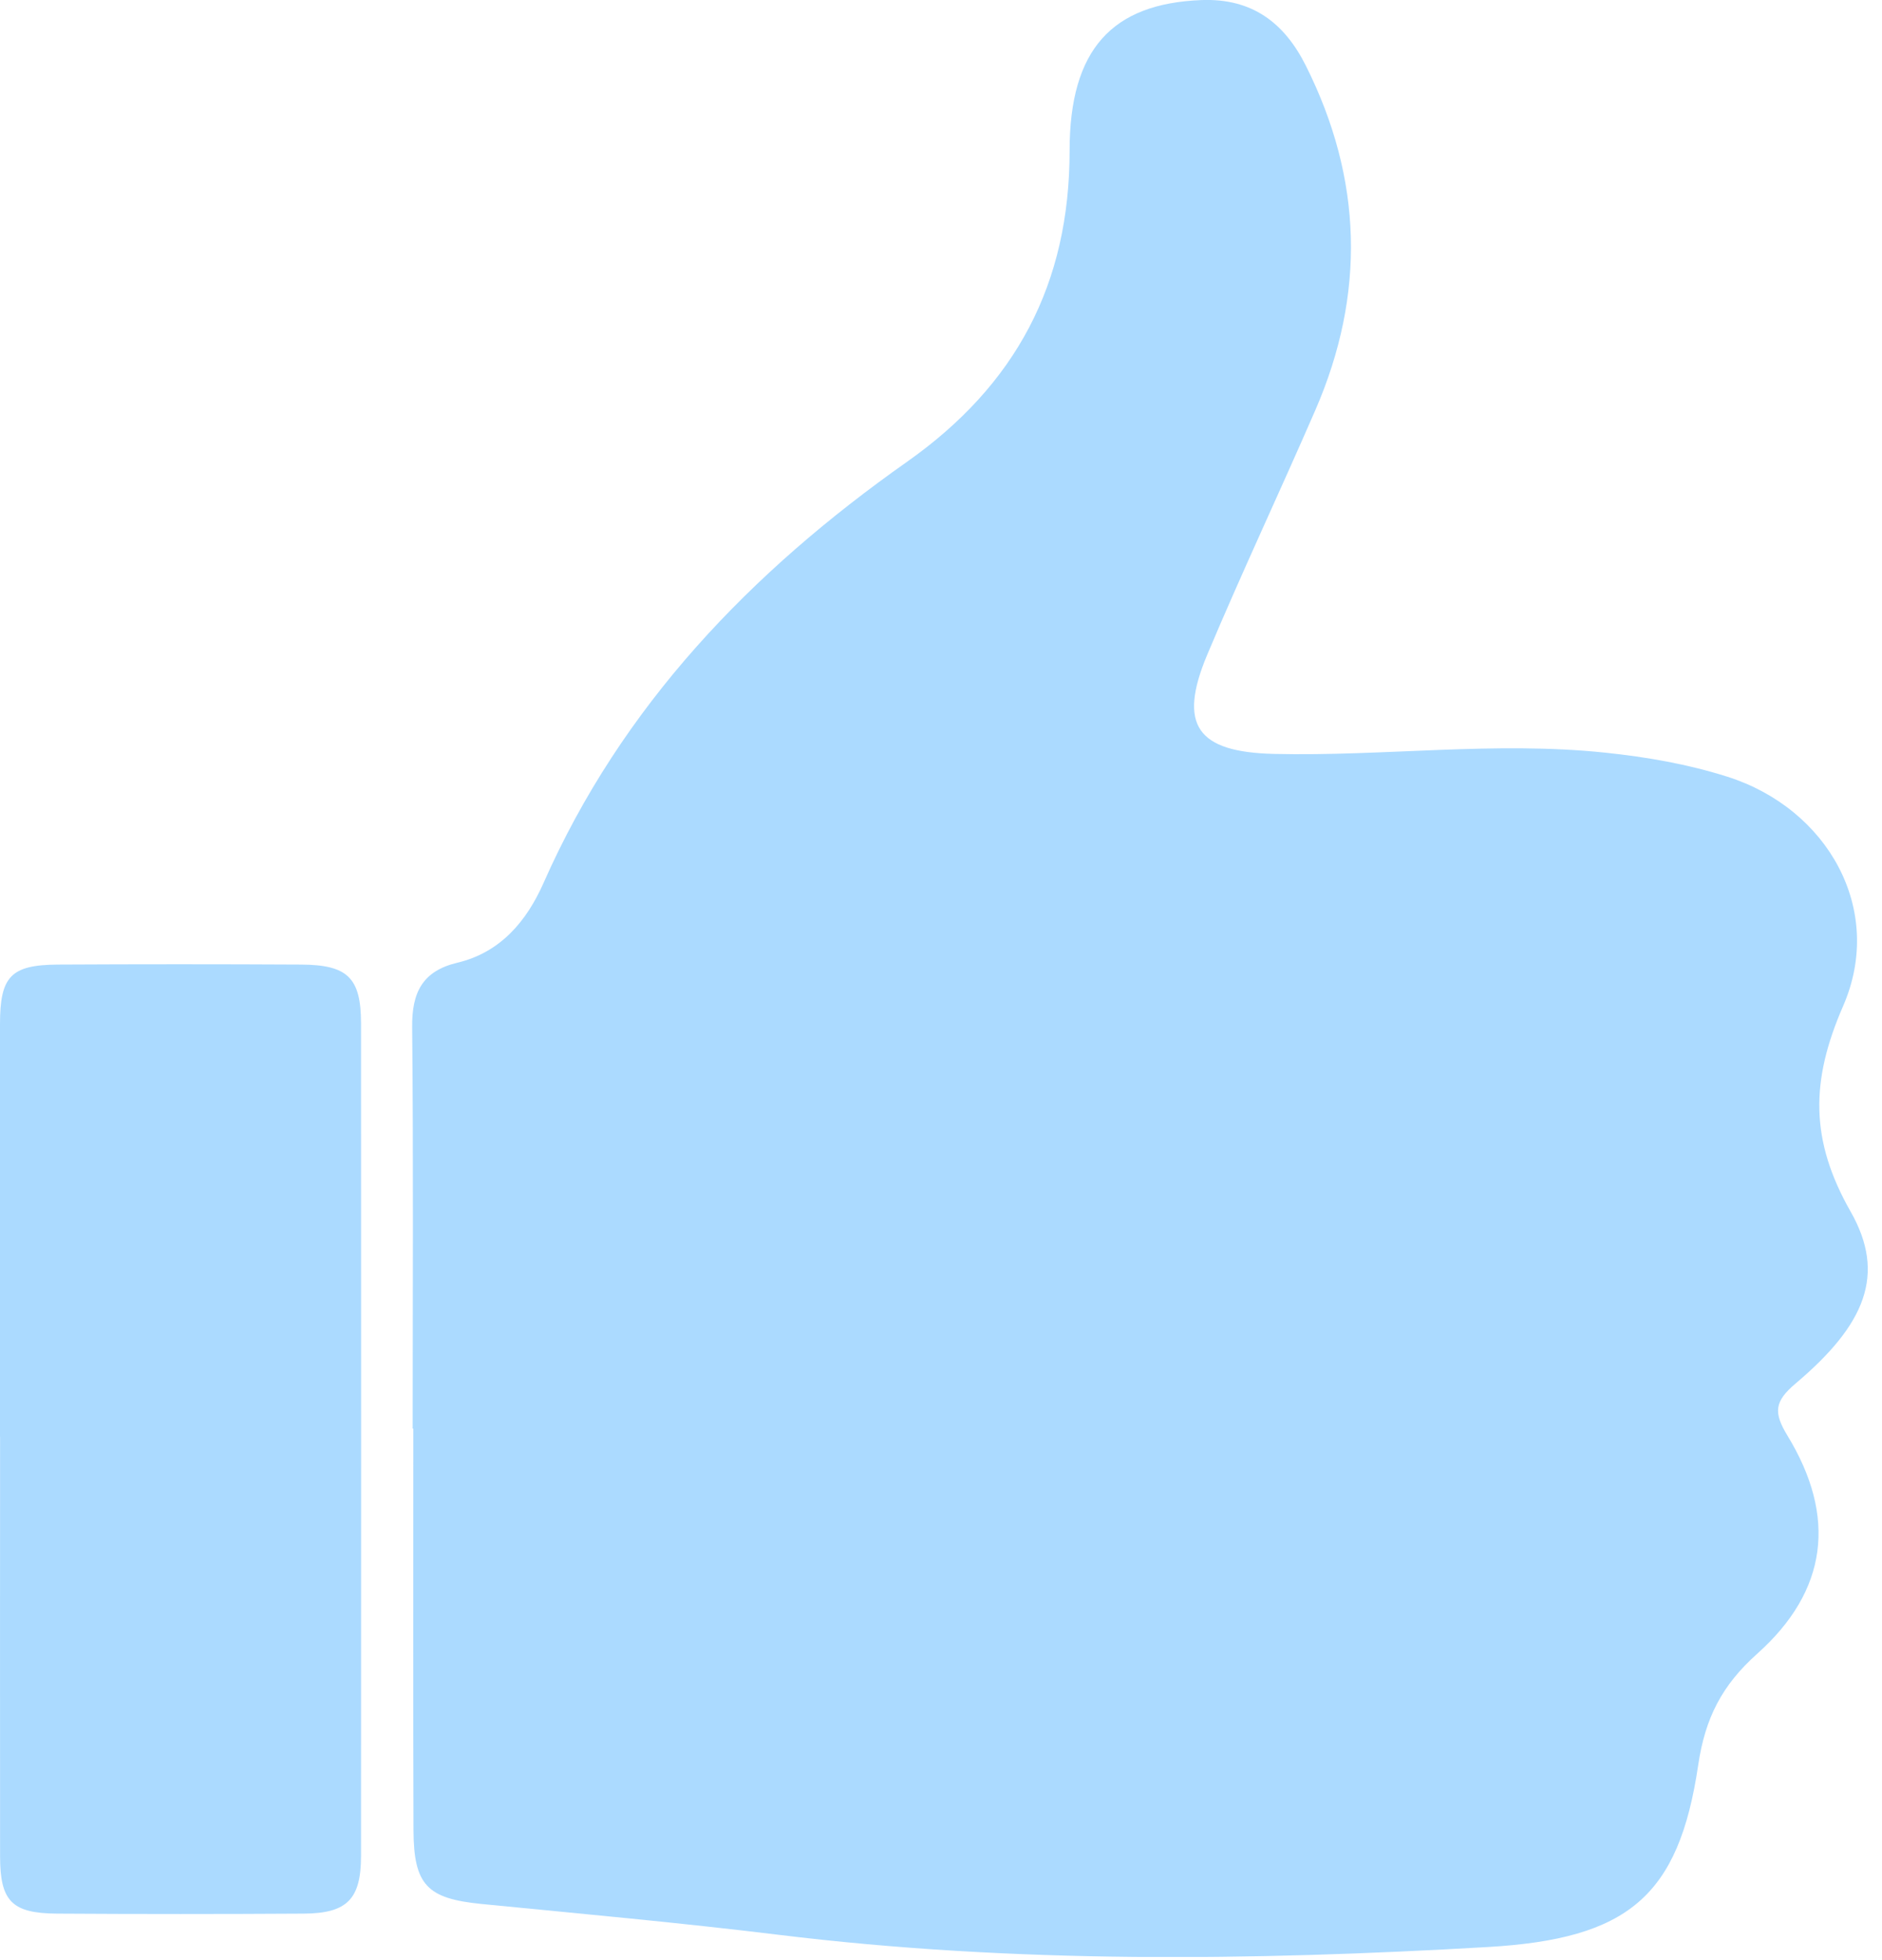 <?xml version="1.0" encoding="utf-8"?><svg xmlns="http://www.w3.org/2000/svg" width="48" height="50" viewBox="0 0 48 50" fill="#abdaff"><g clip-path="url(#clip0_876_8703)"><path d="M10.525 36.441C10.525 33.027 10.546 29.612 10.512 26.198C10.503 25.316 10.775 24.769 11.666 24.557C12.77 24.295 13.435 23.489 13.862 22.525C15.86 17.998 19.158 14.582 23.126 11.785C25.914 9.821 27.28 7.239 27.28 3.843C27.28 1.248 28.373 0.094 30.632 0.002C31.933 -0.051 32.758 0.581 33.307 1.679C34.753 4.566 34.834 7.497 33.55 10.456C32.644 12.544 31.67 14.607 30.788 16.706C30.035 18.504 30.538 19.184 32.488 19.231C35.306 19.297 38.118 18.904 40.938 19.199C42.002 19.31 43.043 19.492 44.054 19.812C46.607 20.622 48.083 23.196 47.008 25.664C46.171 27.583 46.167 29.091 47.199 30.905C48.113 32.51 47.574 33.789 45.799 35.289C45.259 35.746 45.225 36.024 45.59 36.623C46.848 38.689 46.618 40.575 44.818 42.184C43.919 42.987 43.49 43.821 43.312 45.026C42.816 48.378 41.52 49.459 37.943 49.666C31.903 50.016 25.867 50.091 19.842 49.352C17.328 49.044 14.804 48.816 12.283 48.568C10.898 48.431 10.552 48.092 10.546 46.684C10.535 43.271 10.542 39.857 10.542 36.441H10.522H10.525Z" fill="#ABDAFF"></path><path d="M0 36.651C0 33.142 -0.002 29.634 0 26.124C0 24.906 0.276 24.613 1.476 24.605C3.544 24.594 5.611 24.594 7.679 24.605C8.867 24.611 9.206 24.942 9.208 26.1C9.211 33.179 9.211 40.261 9.208 47.34C9.208 48.444 8.854 48.806 7.753 48.814C5.653 48.827 3.555 48.827 1.455 48.814C0.305 48.806 0.004 48.498 0.002 47.364C-0.002 43.793 0.002 40.221 0.002 36.649L0 36.651Z" fill="#ABDAFF"></path></g><defs><clipPath id="clip0_876_8703"><rect width="47.639" height="49.919" fill="white"></rect></clipPath></defs></svg>